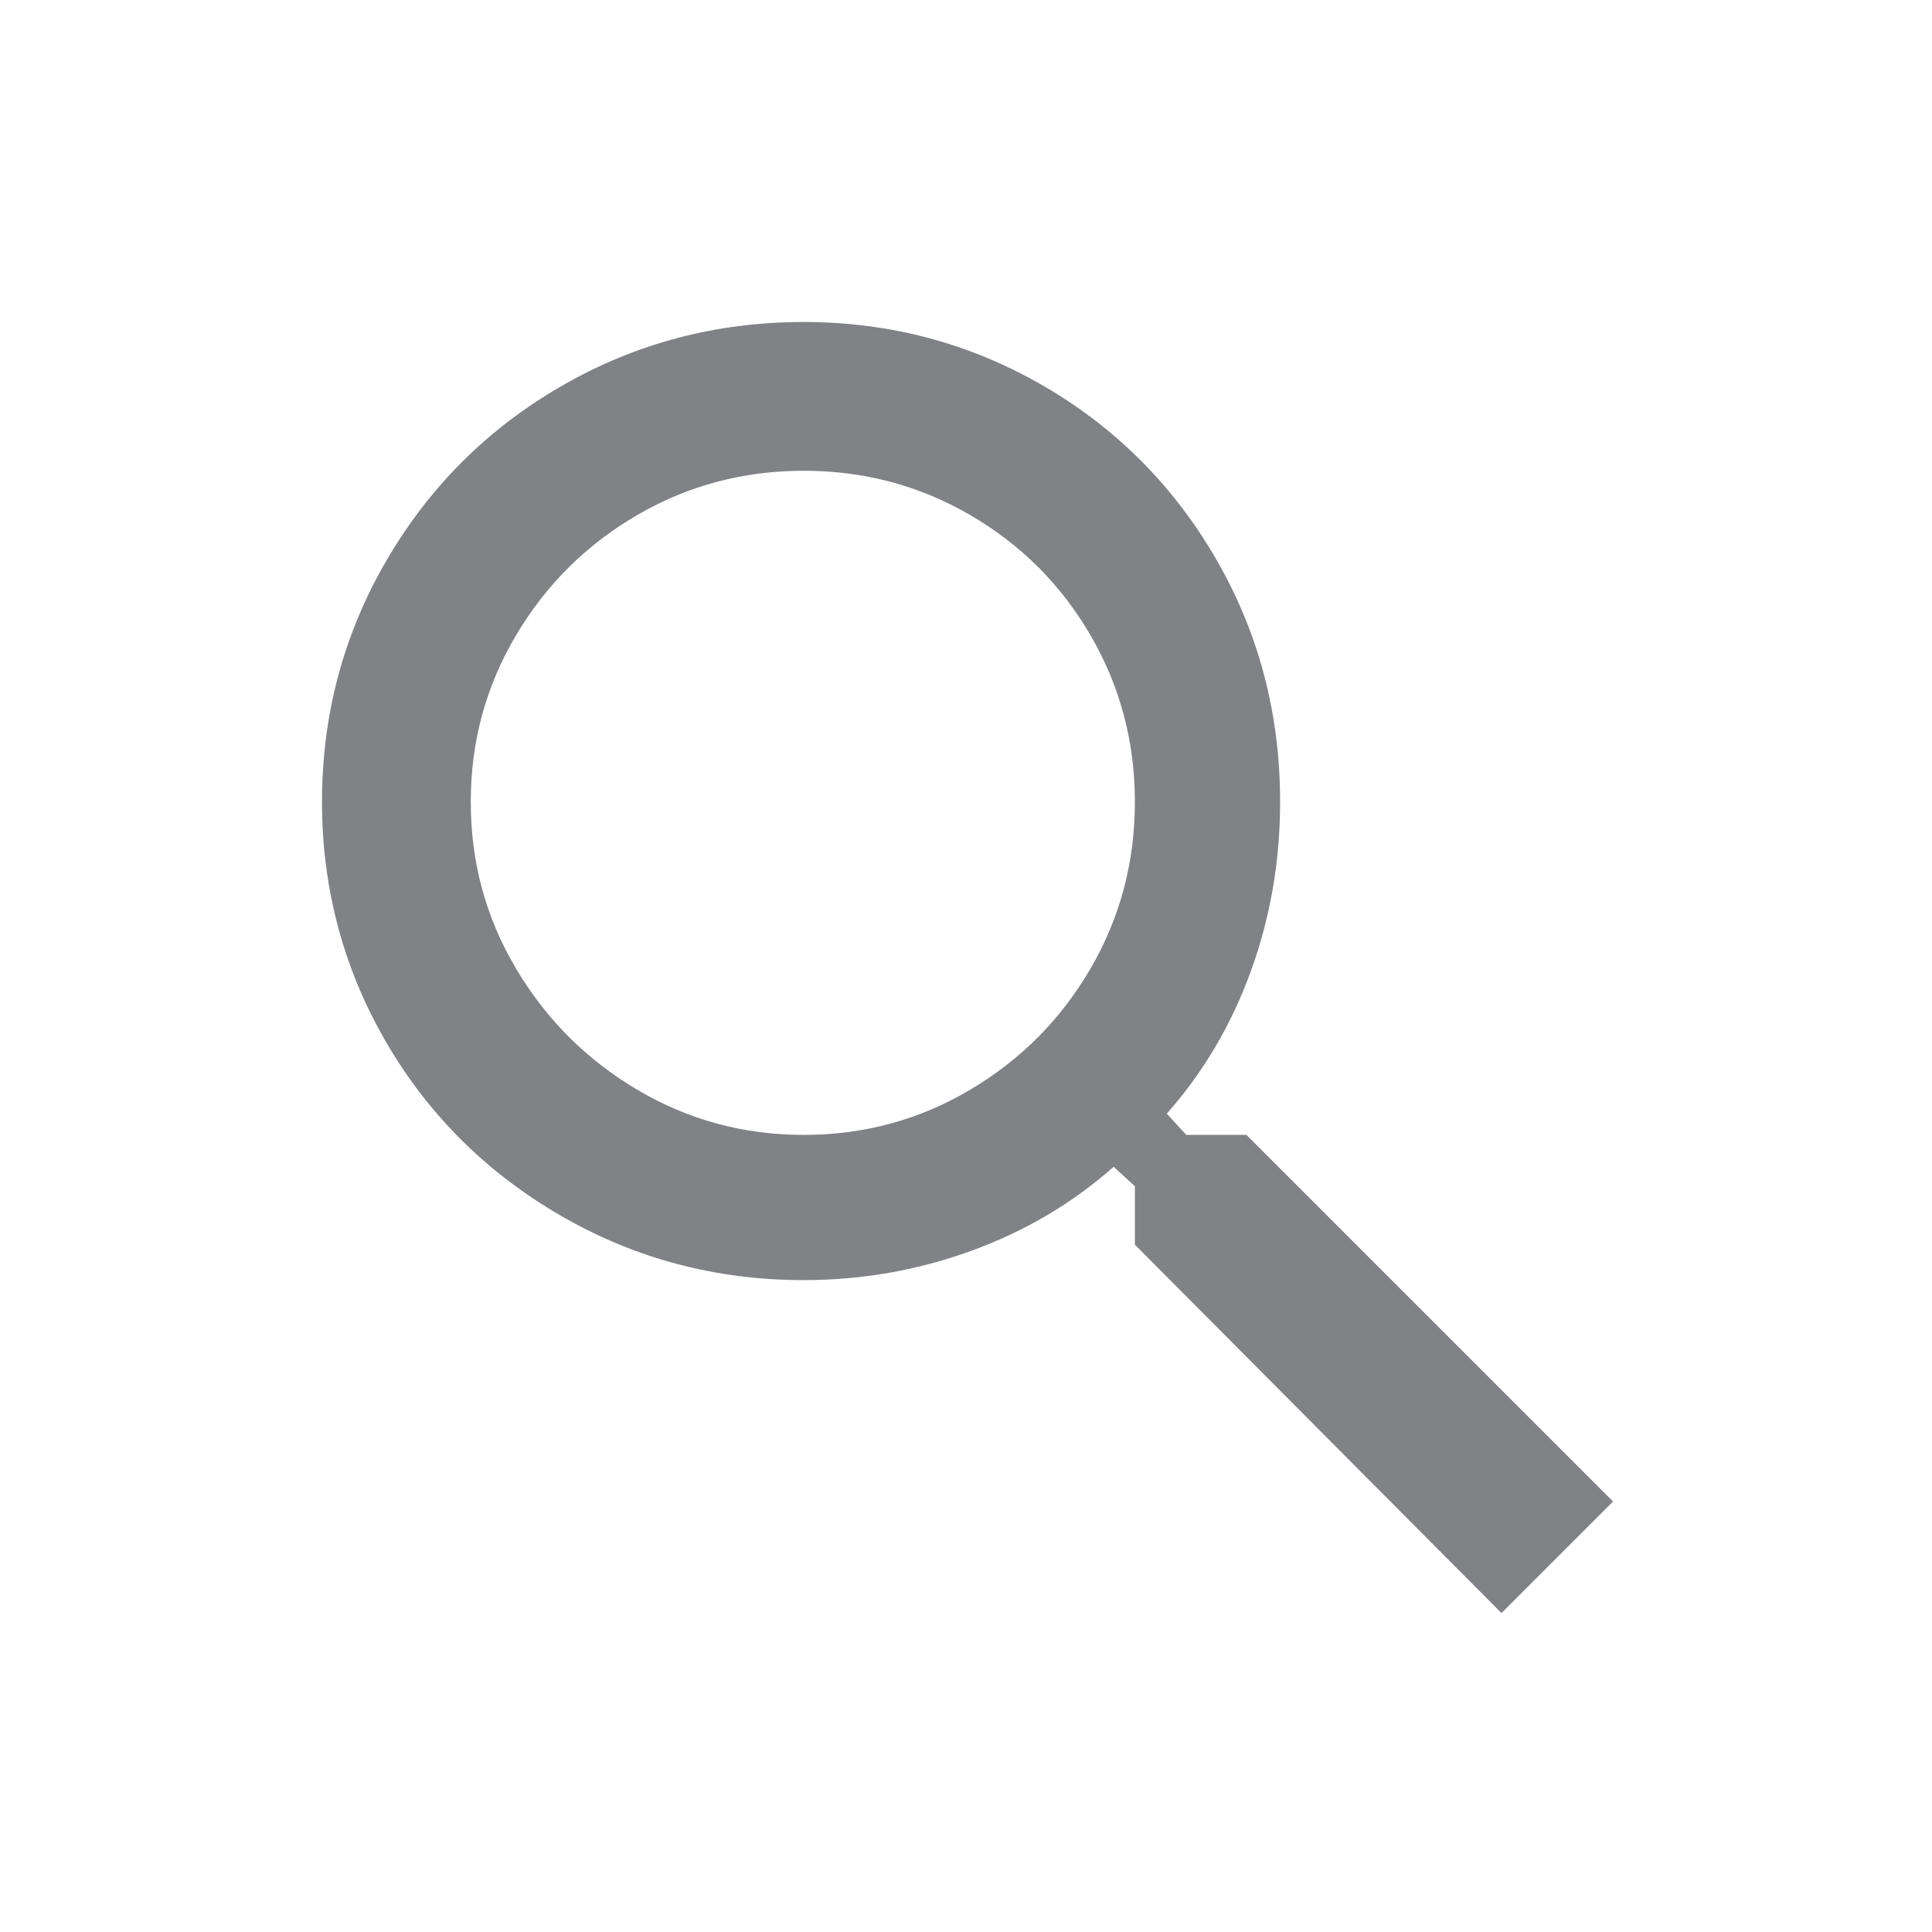 <svg class="SVGInline-svg" width="24px" height="24px" viewBox="0 0 24 24" version="1.1" xmlns="http://www.w3.org/2000/svg">
    <title>Search</title>
    <g stroke="none" stroke-width="1" fill="none" fill-rule="evenodd">
        <g fill="#808285">
            <path d="M9.984,14.098 C10.732,14.098 11.421,13.911 12.052,13.537 C12.683,13.163 13.181,12.661 13.548,12.03 C13.915,11.399 14.098,10.71 14.098,9.962 C14.098,9.214 13.915,8.525 13.548,7.894 C13.181,7.263 12.683,6.765 12.052,6.398 C11.421,6.031 10.732,5.848 9.984,5.848 C9.236,5.848 8.547,6.031 7.916,6.398 C7.285,6.765 6.783,7.263 6.409,7.894 C6.035,8.525 5.848,9.214 5.848,9.962 C5.848,10.71 6.035,11.399 6.409,12.03 C6.783,12.661 7.285,13.163 7.916,13.537 C8.547,13.911 9.236,14.098 9.984,14.098 Z M15.484,14.098 L20.038,18.652 L18.652,20.038 L14.098,15.462 L14.098,14.736 L13.834,14.494 C13.321,14.949 12.73,15.297 12.063,15.539 C11.396,15.781 10.703,15.902 9.984,15.902 C8.899,15.902 7.898,15.638 6.981,15.11 C6.064,14.582 5.342,13.871 4.814,12.976 C4.271,12.052 4,11.047 4,9.962 C4,8.877 4.268,7.876 4.803,6.959 C5.338,6.042 6.064,5.32 6.981,4.792 C7.898,4.264 8.899,4 9.984,4 C11.069,4 12.074,4.271 12.998,4.814 C13.893,5.342 14.6,6.061 15.121,6.97 C15.642,7.879 15.902,8.877 15.902,9.962 C15.902,10.695 15.781,11.396 15.539,12.063 C15.297,12.73 14.949,13.321 14.494,13.834 L14.736,14.098 L15.484,14.098 Z"></path>
        </g>
    </g>
</svg>